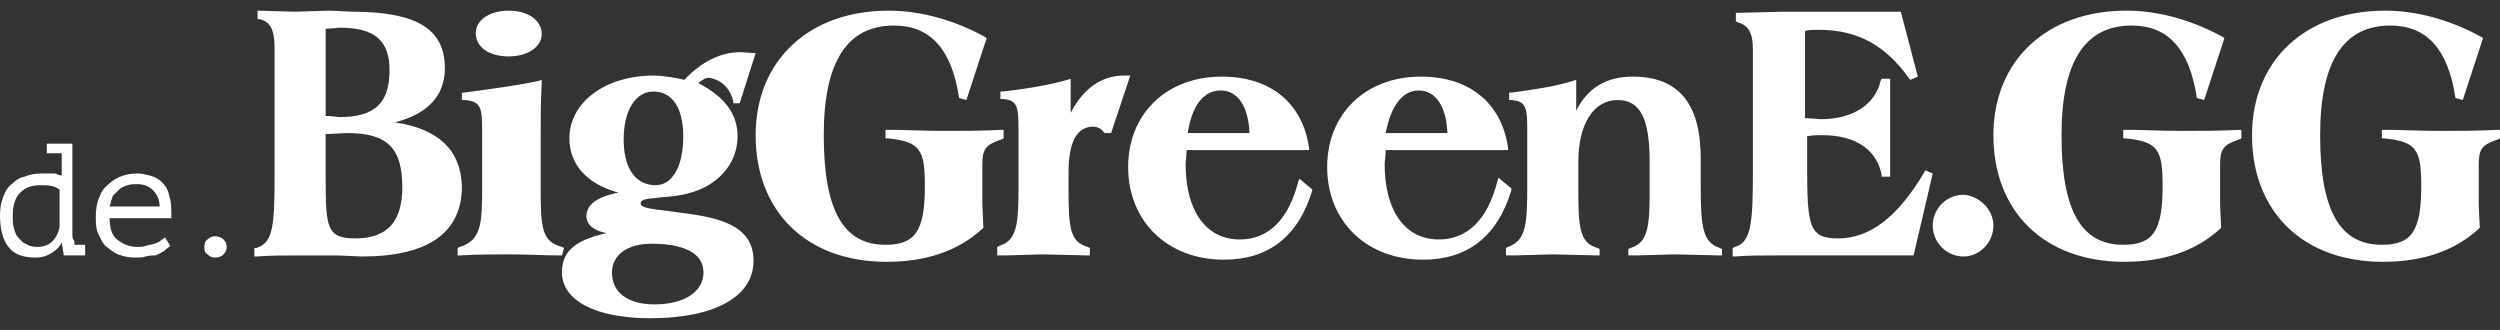 <?xml version="1.0" encoding="utf-8"?>
<!-- Generator: Adobe Illustrator 28.1.0, SVG Export Plug-In . SVG Version: 6.00 Build 0)  -->
<svg version="1.1" id="Ebene_1" xmlns="http://www.w3.org/2000/svg" xmlns:xlink="http://www.w3.org/1999/xlink" x="0px" y="0px"
	 viewBox="0 0 234.9 31" style="enable-background:new 0 0 234.9 31;" xml:space="preserve">
<rect x="0" y="0" width="234.9" height="31" fill="#333333" stroke="none"/>
<style type="text/css">
	.st0{fill:#FFFFFF;}
</style>
<path class="st0" d="M68.9,9.5v0.2h0.6L71,5l-1.4-0.1c-1.9,0-3.7,0.9-5.3,2.6c-0.9-0.2-2-0.4-2.9-0.4c-4.5,0-7.9,2.5-7.9,5.9
	c0,2.5,1.7,4.3,4.6,5.1c-2.1,0.4-3,1.2-3,2.2c0,0.8,0.7,1.4,1.9,1.6c-3.1,0.7-4.2,1.8-4.2,3.7c0,2.6,3.1,4.3,8.3,4.3
	c6,0,9.7-2,9.7-5.4c0-2.9-2.4-3.9-6-4.4l-2.2-0.3c-1.7-0.2-2.4-0.3-2.4-0.7c0-0.3,0.3-0.4,1.4-0.5c0.7-0.1,1.5-0.1,2.5-0.3
	c3.2-0.6,5.2-2.8,5.2-5.5c0-2.1-1.2-3.7-3.7-5c0.4-0.3,0.7-0.5,1-0.5C67.8,7.5,68.6,8.3,68.9,9.5L68.9,9.5z M61.2,22.9
	c3.1,0,4.9,0.9,4.9,2.7c0,1.8-1.8,3-4.6,3c-2.5,0-4-1.1-4-3C57.5,24,58.9,22.9,61.2,22.9z M61.6,17.4c-1.9,0-3-1.6-3-4.3
	s1.1-4.5,2.8-4.5c1.8,0,2.8,1.6,2.8,4.2C64.2,15.6,63.2,17.4,61.6,17.4z M37.1,11.5c3.1-0.8,4.7-2.5,4.7-5.1c0-3.7-2.7-5.3-8.7-5.3
	L31,1l-3.3,0.1L24.2,1v0.8h0.2c0.8,0.2,1.4,0.7,1.4,2.7v11.8c0,4.8-0.1,6.5-1.7,7h-0.2v0.8h0.2c1.3-0.1,2.6-0.1,4-0.1h3.6l2.3,0.1
	c6.2,0,9.4-2.2,9.4-6.6C43.3,14.1,41.2,12.1,37.1,11.5L37.1,11.5z M30.6,2.7c0.3,0,1.3-0.1,1.3-0.1c3.3,0,4.7,1.2,4.7,4
	c0,3.1-1.4,4.4-4.7,4.4l-1-0.1h-0.3L30.6,2.7L30.6,2.7z M33.4,22.4c-2.7,0-2.8-1-2.8-5.7v-4.1c0.3,0,2-0.1,2-0.1
	c3.8,0,5.2,1.4,5.2,5.1C37.8,20.8,36.4,22.4,33.4,22.4z M53,23.3l-0.2-0.1c-1.9-0.5-2-1.8-2-5.6v-4.2c0-1.9,0-3.8,0.1-5.6V7.5
	l-0.3,0.1c-1.8,0.4-4,0.7-7,1.1h-0.2v0.7h0.2c1.6,0.1,1.7,0.7,1.7,2.9v5.5c0,3.2-0.1,4.8-2.1,5.4L43,23.3V24h0.2
	c1.6-0.1,3.1-0.1,4.6-0.1c1.8,0,3.3,0.1,4.8,0.1h0.2L53,23.3L53,23.3L53,23.3z M47.8,5.3c1.8,0,3.1-0.9,3.1-2.1
	c0-1.3-1.3-2.2-3.1-2.2s-3.1,0.9-3.1,2.1C44.7,4.4,45.9,5.3,47.8,5.3z M159.8,17.6v-2.7c0-5.2-2.1-7.7-6.4-7.7c-2.4,0-4.2,1-5.3,3.2
	V7.5l-0.3,0.1c-1.6,0.5-3.5,0.8-5.8,1.1h-0.2v0.7h0.2c1.4,0.1,1.5,0.7,1.5,2.9v5.2c0,3.5-0.1,5.1-1.8,5.7l-0.2,0.1V24h0.8l3.6-0.1
	l4.2,0.1h0.2v-0.6l-0.2-0.1c-1.8-0.5-1.8-2.2-1.8-6v-2.1c0-3.5,1.4-5.8,3.7-5.8c2.1,0,3,1.7,3,5.8v2.9c0,3.3-0.2,4.7-1.8,5.2
	l-0.2,0.1V24h0.8l3.6-0.1l4.2,0.1h0.2v-0.6l-0.2-0.1C160,22.8,159.8,21.3,159.8,17.6L159.8,17.6z M142,17.7l-1.2-1l-0.1,0.3
	c-0.9,3.6-2.8,5.5-5.5,5.5c-3.2,0-5.1-2.7-5.1-7.1c0,0,0.1-1,0.1-1.3h11.5v-0.2c-0.6-4.2-3.6-6.7-8.2-6.7c-5.2,0-8.8,3.5-8.8,8.5
	c0,5.1,3.7,8.7,9,8.7c4.2,0,7-2.2,8.3-6.5C142,17.8,142,17.7,142,17.7z M133.3,8.5c1.6,0,2.6,1.5,2.7,4h-5.8
	C130.7,9.9,131.8,8.5,133.3,8.5z M122,17c-0.9,3.6-2.8,5.5-5.5,5.5c-3.2,0-5.1-2.7-5.1-7.1c0,0,0.1-1.1,0.1-1.3H123v-0.2
	c-0.6-4.2-3.6-6.7-8.2-6.7c-5.2,0-8.8,3.5-8.8,8.5c0,5.1,3.7,8.7,9,8.7c4.2,0,7-2.2,8.3-6.5v-0.1l-1.2-1L122,17L122,17z M114.7,8.5
	c1.6,0,2.6,1.5,2.7,4h-5.8C112,9.9,113.1,8.5,114.7,8.5z M94.1,13.1l0.2-0.1v-0.8h-0.2c-2,0.1-3.8,0.1-5.4,0.1
	c-1.8,0-3.6-0.1-5.3-0.1h-0.2V13h0.2c3.1,0.3,3.5,1.1,3.5,4.5c0,4.2-0.9,5.5-3.7,5.5c-4,0-5.8-3.3-5.8-10.3c0-6.9,2.2-10.3,6.6-10.3
	c3.4,0,5.4,2.2,6.1,6.7v0.1l0.7,0.2l1.9-5.8l-0.1-0.1C89.9,2,86.7,1,83.5,1C76,1,71,5.7,71,12.7c0,7.2,4.8,11.9,12.3,11.9
	c3.7,0,6.7-1,9-3.1l0.1-0.1l-0.1-2.2v-3.7C92.3,14,92.6,13.6,94.1,13.1L94.1,13.1z M210.4,13.1l0.2-0.1v-0.8h-0.2
	c-2,0.1-3.8,0.1-5.4,0.1c-1.8,0-3.6-0.1-5.3-0.1h-0.2V13h0.2c3.1,0.3,3.5,1.1,3.5,4.5c0,4.2-0.9,5.5-3.7,5.5c-4,0-5.8-3.3-5.8-10.3
	c0-6.9,2.2-10.3,6.6-10.3c3.4,0,5.4,2.2,6.1,6.7v0.1l0.7,0.2l1.9-5.8l-0.1-0.1C206.2,2,203,1,199.8,1c-7.5,0-12.5,4.7-12.5,11.7
	c0,7.2,4.8,11.9,12.3,11.9c3.7,0,6.7-1,9-3.1l0.1-0.1l-0.1-2.2v-3.7C208.6,14,208.9,13.6,210.4,13.1L210.4,13.1z M234.7,13.1
	l0.2-0.1v-0.8h-0.2c-2,0.1-3.8,0.1-5.4,0.1c-1.8,0-3.6-0.1-5.3-0.1h-0.2V13h0.2c3.1,0.3,3.5,1.1,3.5,4.5c0,4.2-0.9,5.5-3.7,5.5
	c-4,0-5.8-3.3-5.8-10.3c0-6.9,2.2-10.3,6.6-10.3c3.4,0,5.4,2.2,6.1,6.7v0.1l0.7,0.2l1.9-5.8l-0.1-0.1C230.5,2,227.3,1,224.1,1
	c-7.5,0-12.5,4.7-12.5,11.7c0,7.2,4.8,11.9,12.3,11.9c3.7,0,6.7-1,9-3.1l0.1-0.1l-0.1-2.2v-3.7C232.9,14,233.2,13.6,234.7,13.1
	L234.7,13.1z M105.6,7.1c-2.1,0-3.8,1.2-5,3.5V7.4l-0.3,0.1c-1.4,0.4-3.4,0.8-6.1,1.1H94v0.7h0.2c1.4,0.1,1.5,0.7,1.5,2.9v5.5
	c0,3.5-0.2,4.9-1.8,5.4l-0.2,0.1V24h0.8l3.5-0.1l4.2,0.1h0.2v-0.7l-0.2-0.1c-1.7-0.5-1.8-1.8-1.8-5.6v-1.5c0-1.9,0.4-4.2,2.3-4.2
	c0.4,0,0.8,0.2,1,0.5l0.1,0.1h0.6l1.8-5.4L105.6,7.1L105.6,7.1z M180.9,16l-0.1,0.2c-2.5,4.2-5.1,6.2-8.1,6.2
	c-2.7,0-2.9-1.1-2.9-6.7v-2.9c0.5-0.1,1-0.1,1.4-0.1c3.1,0,5.1,1.3,5.6,3.7v0.2h0.8V7.4h-0.8l-0.1,0.2c-0.5,2.2-2.6,3.6-5.6,3.6
	c0,0-1.2-0.1-1.5-0.1V2.9c0.4-0.1,0.9-0.1,1.3-0.1c3.7,0,6.3,1.5,8.5,4.6l0.1,0.1l0.7-0.3l-1.6-6.1h-11.1l-4,0.1h-0.4V2l0.2,0.1
	c1,0.3,1.4,1,1.4,2.5V16c0,4.7-0.1,6.8-1.7,7.2l-0.2,0.1v0.8h0.2c1.2-0.1,2.5-0.1,3.9-0.1h1.8h11.1l1.8-7.7L180.9,16L180.9,16z
	 M187.3,21.2c0,1.6-1.3,2.9-2.8,2.9c-1.6,0-2.9-1.3-2.9-2.9s1.3-2.9,2.9-2.9C186,18.4,187.3,19.7,187.3,21.2z"/>
<g>
	<path class="st0" d="M4.4,13.5h2.4v7.9c0,0.1,0,0.2,0,0.3c0,0.1,0,0.3,0,0.4s0,0.3,0.1,0.4S7,22.9,7,23h1v1H6l-0.2-1.2l0,0
		c-0.2,0.4-0.5,0.7-1,1s-0.9,0.4-1.5,0.4c-1.1,0-2-0.3-2.5-1c-0.5-0.6-0.8-1.6-0.8-3c0-0.6,0.1-1.2,0.3-1.7s0.4-0.9,0.8-1.2
		c0.3-0.3,0.7-0.6,1.2-0.7c0.5-0.2,1-0.3,1.6-0.3c0.2,0,0.4,0,0.6,0s0.3,0,0.5,0s0.3,0,0.4,0.1c0.1,0,0.3,0.1,0.4,0.1v-2.1H4.4V13.5
		z M3.5,23.2c0.6,0,1.1-0.2,1.4-0.5s0.6-0.8,0.7-1.4v-3.5c-0.2-0.1-0.5-0.3-0.7-0.3c-0.3-0.1-0.6-0.1-1.1-0.1
		c-0.8,0-1.4,0.2-1.9,0.7s-0.7,1.2-0.7,2.2c0,0.4,0,0.8,0.1,1.1c0.1,0.4,0.2,0.7,0.4,0.9s0.4,0.5,0.7,0.6
		C2.7,23.1,3.1,23.2,3.5,23.2z"/>
	<path class="st0" d="M16,23.1c-0.2,0.2-0.4,0.3-0.6,0.5c-0.2,0.1-0.5,0.3-0.8,0.4c-0.3,0-0.6,0-0.9,0.1s-0.6,0.1-1,0.1
		c-0.6,0-1.1-0.1-1.6-0.3c-0.5-0.2-0.8-0.5-1.2-0.8c-0.3-0.3-0.5-0.8-0.7-1.2C9,21.4,9,20.9,9,20.3s0.1-1.2,0.3-1.7s0.4-0.9,0.8-1.2
		c0.3-0.3,0.7-0.6,1.2-0.8c0.5-0.2,1-0.3,1.6-0.3c0.4,0,0.8,0.1,1.2,0.2s0.8,0.3,1.1,0.6c0.3,0.3,0.6,0.7,0.7,1.3
		c0.2,0.5,0.2,1.2,0.2,2.1h-5.8c0,0.9,0.2,1.6,0.7,2s1.1,0.7,1.9,0.7c0.3,0,0.5,0,0.8-0.1s0.5-0.1,0.8-0.2s0.5-0.2,0.6-0.3
		s0.3-0.2,0.4-0.3L16,23.1z M12.9,17.3c-0.3,0-0.6,0-0.9,0.1s-0.6,0.2-0.8,0.4s-0.4,0.4-0.6,0.6c-0.1,0.3-0.2,0.6-0.3,1H15
		c0-0.7-0.3-1.2-0.6-1.5C14,17.5,13.5,17.3,12.9,17.3z"/>
	<path class="st0" d="M19.2,23.2c0-0.3,0.1-0.6,0.3-0.7c0.2-0.2,0.4-0.3,0.7-0.3c0.3,0,0.6,0.1,0.8,0.3c0.2,0.2,0.3,0.4,0.3,0.7
		c0,0.3-0.1,0.5-0.3,0.7c-0.2,0.2-0.4,0.3-0.8,0.3c-0.3,0-0.5-0.1-0.7-0.3C19.2,23.7,19.2,23.5,19.2,23.2z"/>
</g>
</svg>
